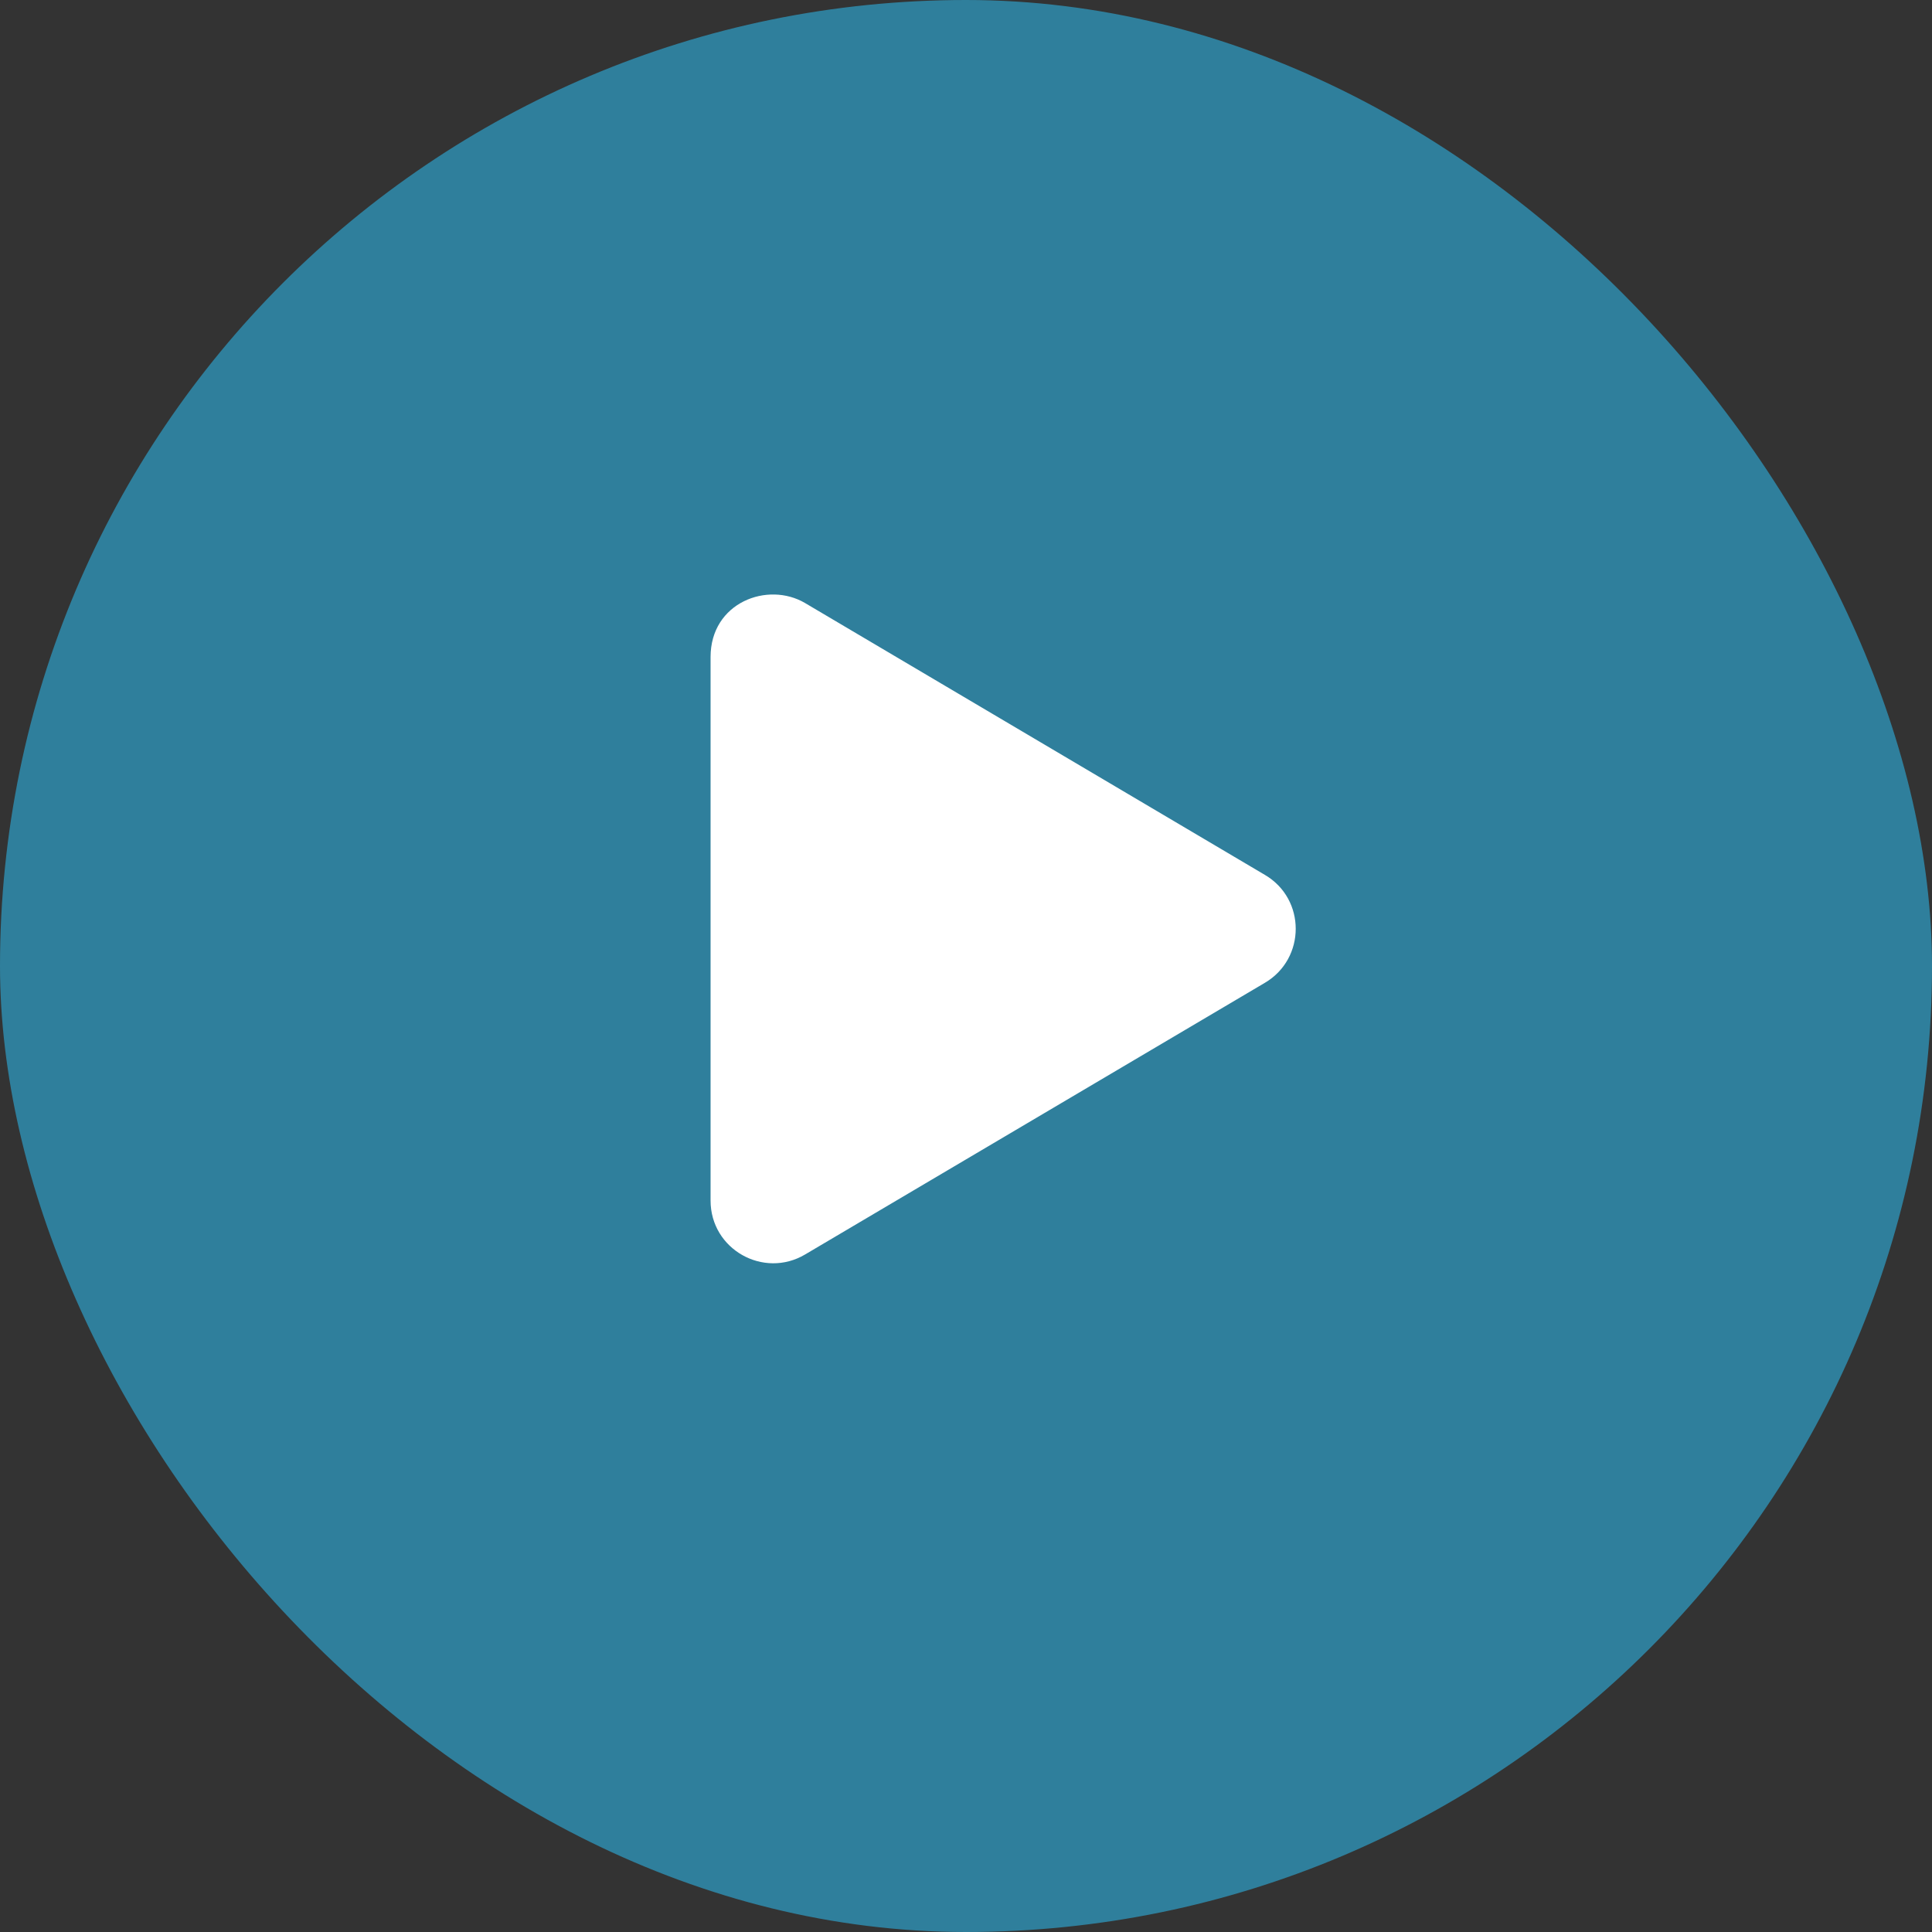 <svg width="52" height="52" viewBox="0 0 52 52" fill="none" xmlns="http://www.w3.org/2000/svg">
<rect x="0" y="0" width="52" height="52" fill="#333333" stroke="none"/>
<rect width="52" height="52" rx="26" fill="#2F7F9C"/>
<path d="M34.045 23.548L21.67 16.232C20.665 15.638 19.125 16.214 19.125 17.684V32.312C19.125 33.631 20.556 34.425 21.67 33.764L34.045 26.452C35.149 25.801 35.153 24.198 34.045 23.548Z" fill="white"/>
</svg>
